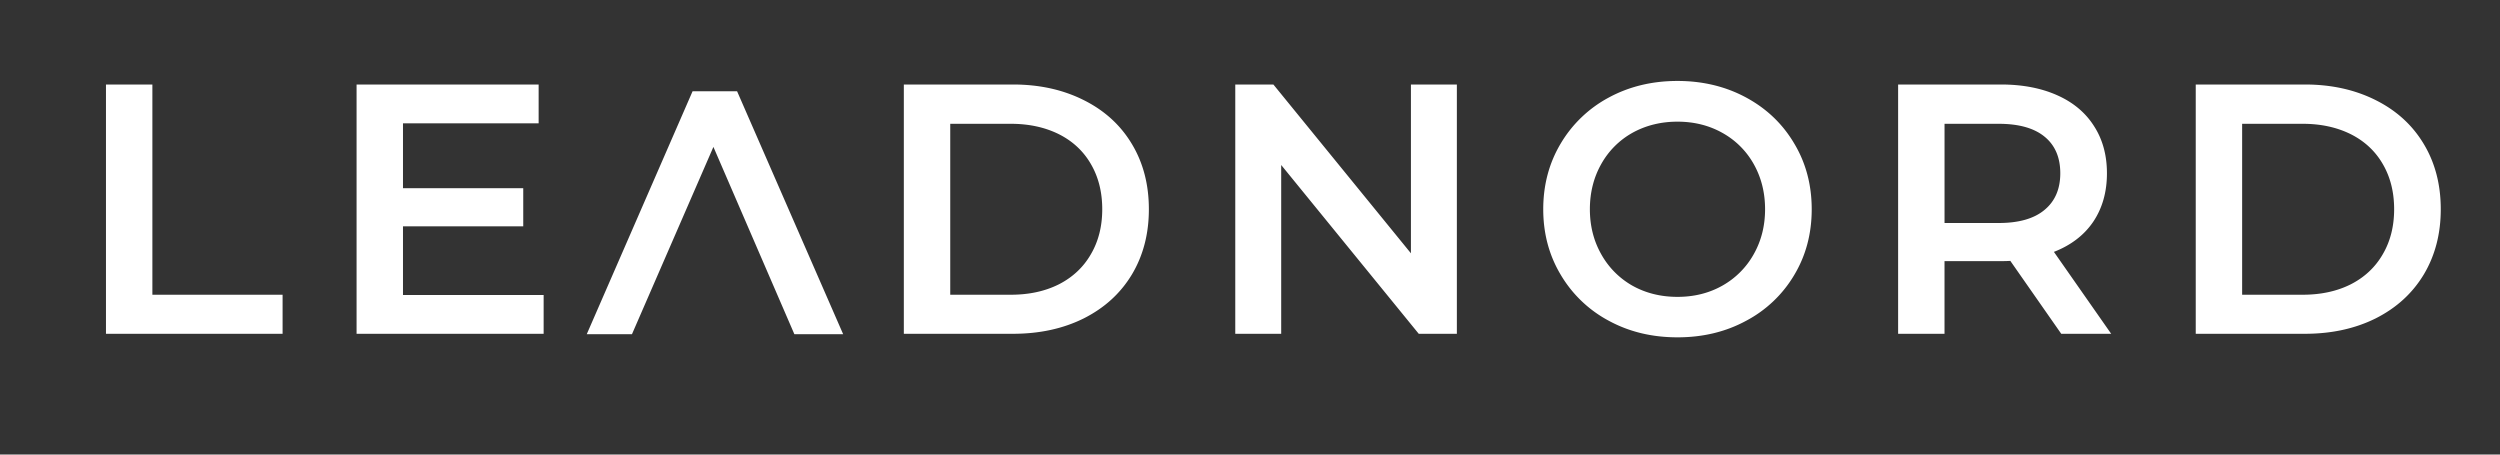 <svg xmlns="http://www.w3.org/2000/svg" width="220" height="40" version="1.0" viewBox="0 0 165 30"><rect x="0" y="0" width="165" height="30" fill="#333333" stroke="none"/><path fill="#fff" d="M6.994 5.577h3.063v13.875h8.594v2.578H6.994ZM35.88 19.468v2.562H23.534V5.577H35.55v2.562h-8.953v4.282h7.937v2.515h-7.937v4.532ZM59.653 5.577h7.203c1.75 0 3.305.344 4.672 1.031 1.364.68 2.422 1.64 3.172 2.89.75 1.243 1.125 2.68 1.125 4.313 0 1.625-.375 3.063-1.125 4.313-.75 1.242-1.808 2.203-3.172 2.89-1.367.68-2.922 1.016-4.672 1.016h-7.203Zm7.063 13.875c1.195 0 2.254-.227 3.172-.688.914-.468 1.617-1.129 2.11-1.984.5-.852.75-1.844.75-2.969 0-1.133-.25-2.129-.75-2.984-.493-.852-1.196-1.508-2.11-1.969-.918-.457-1.977-.687-3.172-.687h-4v11.28ZM96.153 5.577V22.03h-2.516l-9.078-11.14v11.14h-3.031V5.577h2.515l9.078 11.14V5.578Zm14.561 16.687c-1.68 0-3.188-.363-4.532-1.093a8.11 8.11 0 0 1-3.172-3.032c-.773-1.289-1.156-2.734-1.156-4.328 0-1.601.383-3.05 1.156-4.343a8.165 8.165 0 0 1 3.172-3.032c1.344-.726 2.852-1.093 4.532-1.093 1.675 0 3.187.367 4.53 1.093 1.352.73 2.411 1.742 3.173 3.032.77 1.28 1.156 2.73 1.156 4.343 0 1.617-.387 3.063-1.156 4.344a8.047 8.047 0 0 1-3.172 3.016c-1.344.73-2.856 1.093-4.531 1.093Zm0-2.671c1.093 0 2.078-.243 2.953-.735a5.393 5.393 0 0 0 2.078-2.078c.5-.883.75-1.875.75-2.969 0-1.101-.25-2.097-.75-2.984a5.327 5.327 0 0 0-2.078-2.063c-.875-.488-1.86-.734-2.953-.734-1.094 0-2.086.246-2.97.734a5.34 5.34 0 0 0-2.062 2.063c-.5.887-.75 1.883-.75 2.984 0 1.094.25 2.086.75 2.969a5.407 5.407 0 0 0 2.063 2.078c.883.492 1.875.735 2.969.735Zm25.328 2.437-3.36-4.812a8.25 8.25 0 0 1-.624.015h-3.72v4.797h-3.062V5.577h6.782c1.414 0 2.648.234 3.703.703 1.062.469 1.875 1.148 2.437 2.031.57.875.86 1.918.86 3.125 0 1.242-.305 2.309-.907 3.203-.605.887-1.468 1.547-2.593 1.985l3.78 5.406Zm-.063-10.594c0-1.05-.351-1.86-1.046-2.422-.688-.562-1.696-.843-3.016-.843h-3.578v6.547h3.578c1.32 0 2.328-.286 3.016-.86.695-.57 1.046-1.379 1.046-2.422Zm8.94-5.859h7.203c1.75 0 3.304.344 4.672 1.031 1.363.68 2.421 1.64 3.171 2.89.75 1.243 1.125 2.68 1.125 4.313 0 1.625-.375 3.063-1.125 4.313-.75 1.242-1.808 2.203-3.171 2.89-1.368.68-2.922 1.016-4.672 1.016h-7.203Zm7.062 13.875c1.195 0 2.254-.227 3.172-.688.914-.468 1.617-1.129 2.11-1.984.5-.852.75-1.844.75-2.969 0-1.133-.25-2.129-.75-2.984-.493-.852-1.196-1.508-2.11-1.969-.918-.457-1.977-.687-3.172-.687h-4v11.28ZM38.726 22.056 45.71 6.024h2.938l7 16.032h-3.22l-5.343-12.36-5.375 12.36Zm0 0"/></svg>